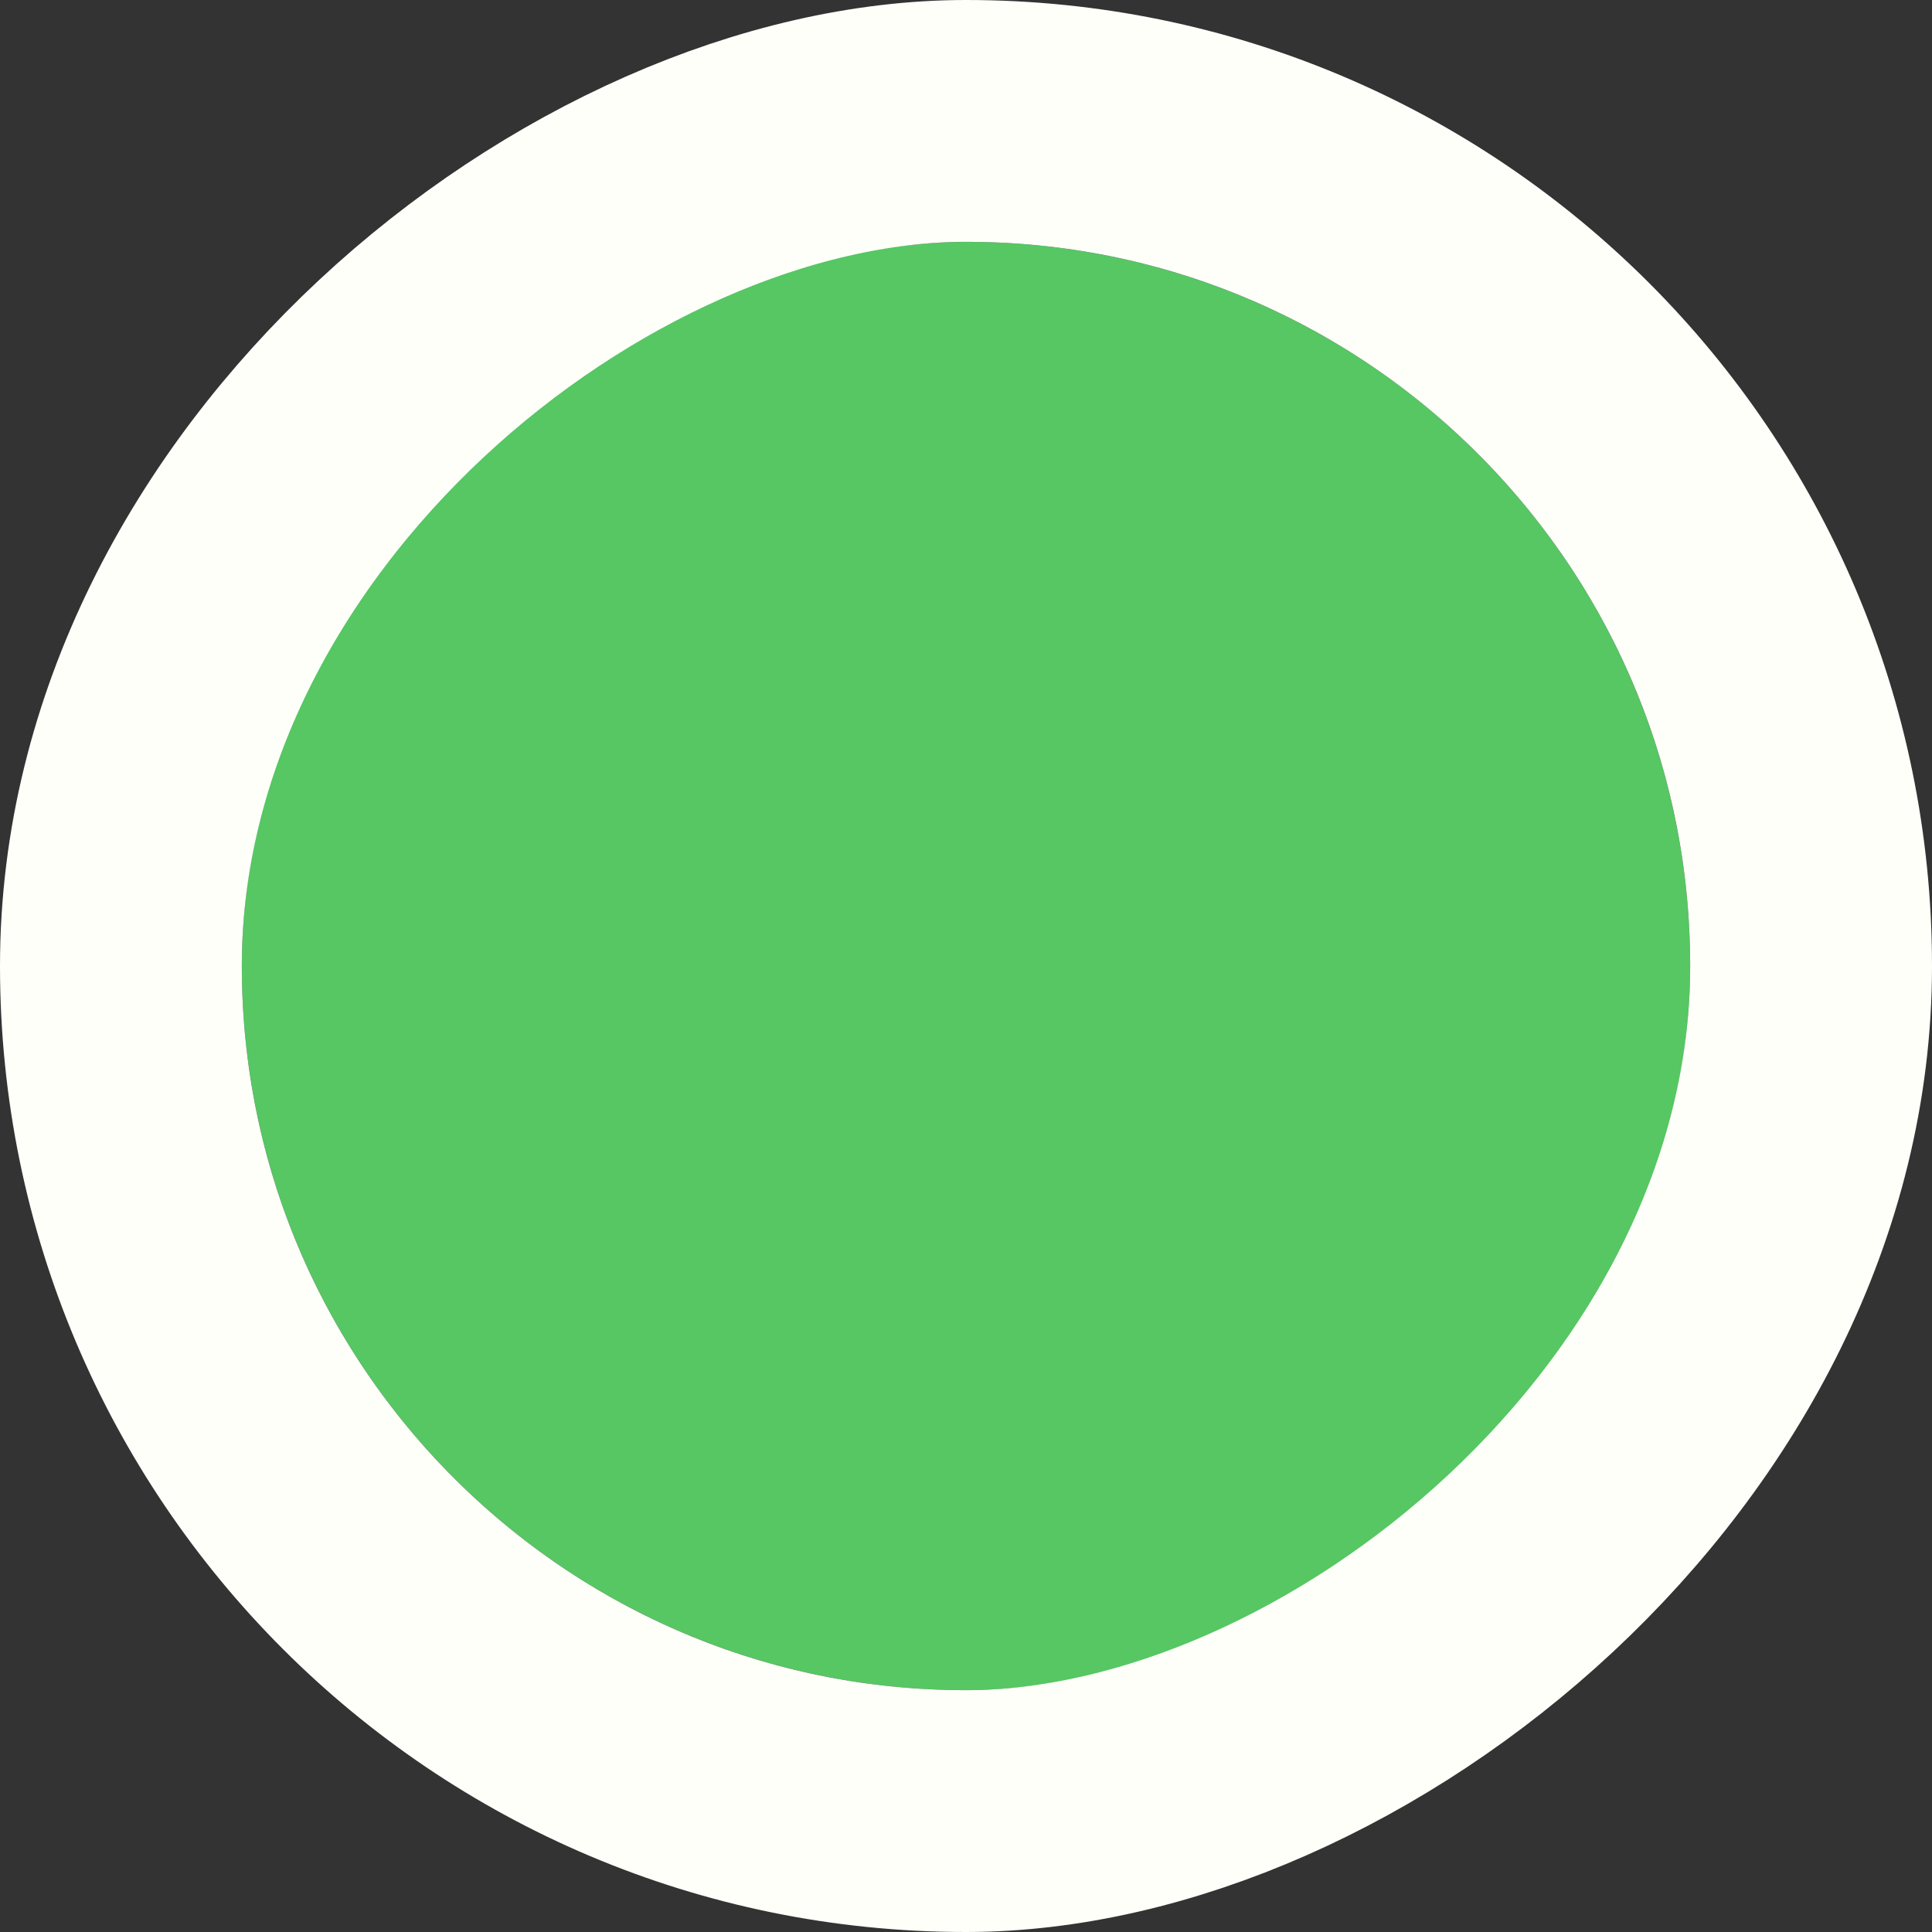 <svg xmlns="http://www.w3.org/2000/svg" width="31.958" height="31.958" viewBox="0 0 31.958 31.958">
  <rect x="0" y="0" width="31.958" height="31.958" fill="#333333" stroke="none"/>
  <g id="Rectangle_6263" data-name="Rectangle 6263" transform="translate(4 27.958) rotate(-90)" fill="#56c763" stroke="#fffffa" stroke-width="4">
    <rect width="23.958" height="23.958" rx="11.979" stroke="none"/>
    <rect x="-2" y="-2" width="27.958" height="27.958" rx="13.979" fill="none"/>
  </g>
</svg>
